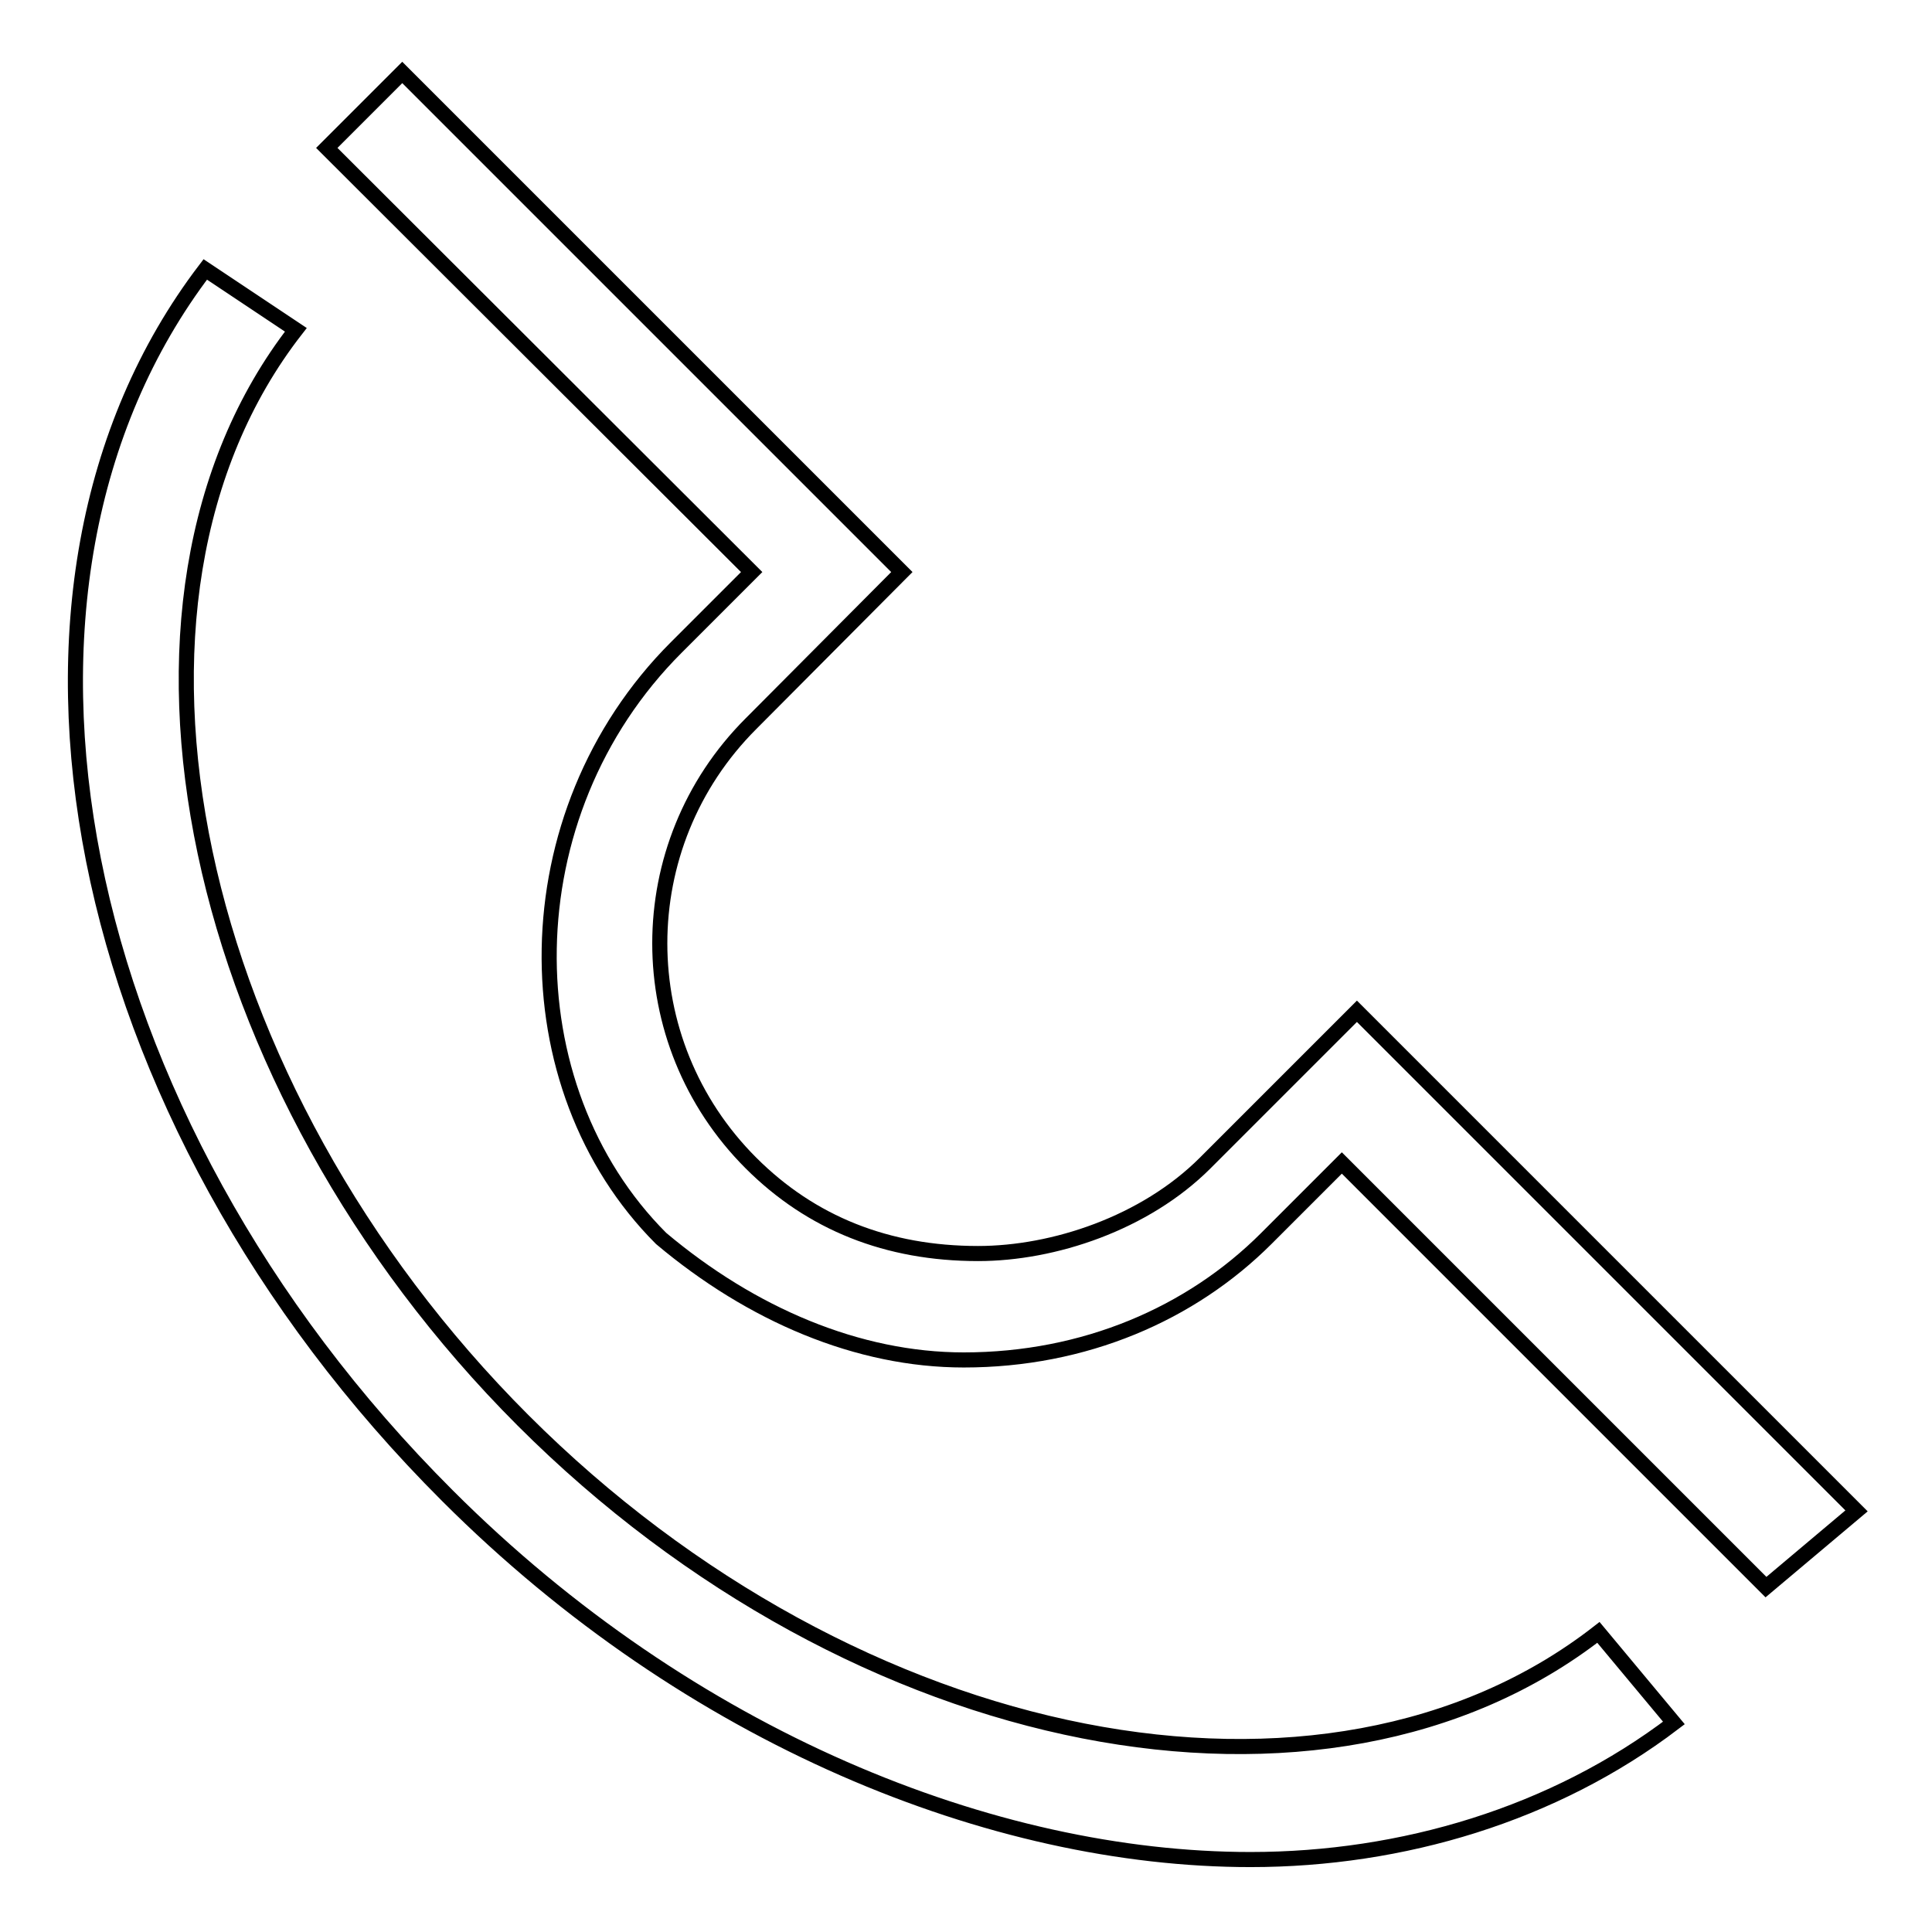 <?xml version="1.0" encoding="utf-8"?>
<!-- Svg Vector Icons : http://www.onlinewebfonts.com/icon -->
<!DOCTYPE svg PUBLIC "-//W3C//DTD SVG 1.1//EN" "http://www.w3.org/Graphics/SVG/1.1/DTD/svg11.dtd">
<svg version="1.1" xmlns="http://www.w3.org/2000/svg" xmlns:xlink="http://www.w3.org/1999/xlink" x="0px" y="0px" viewBox="0 0 256 256" enable-background="new 0 0 256 256" xml:space="preserve">
<g><g><path stroke-width="2" fill-opacity="0" stroke="#000000"  d="M165.7,246.4c-34.1,0-74.3-16.1-106.4-48.2C9.1,148.1-4.9,77.8,27.2,35.7l12,8c-28.1,36.1-14,100.4,30.1,144.5c44.2,44.2,106.4,56.2,142.5,28.1l10,12C205.9,240.4,185.8,246.4,165.7,246.4z"/><path stroke-width="2" fill-opacity="0" stroke="#000000"  d="M234,210.3l-56.2-56.2l-10,10c-10,10-24.1,16.1-40.1,16.1c-14,0-28.1-6-40.1-16.1c-20.1-20.1-20.1-56.2,2-78.3l10-10L43.3,19.6l10-10l66.2,66.2L99.5,95.9c-16.1,16.1-16.1,42.1,0,58.2c8,8,18.1,12,30.1,12c10,0,22.1-4,30.1-12l20.1-20.1l66.2,66.2L234,210.3z"/></g></g>
</svg>